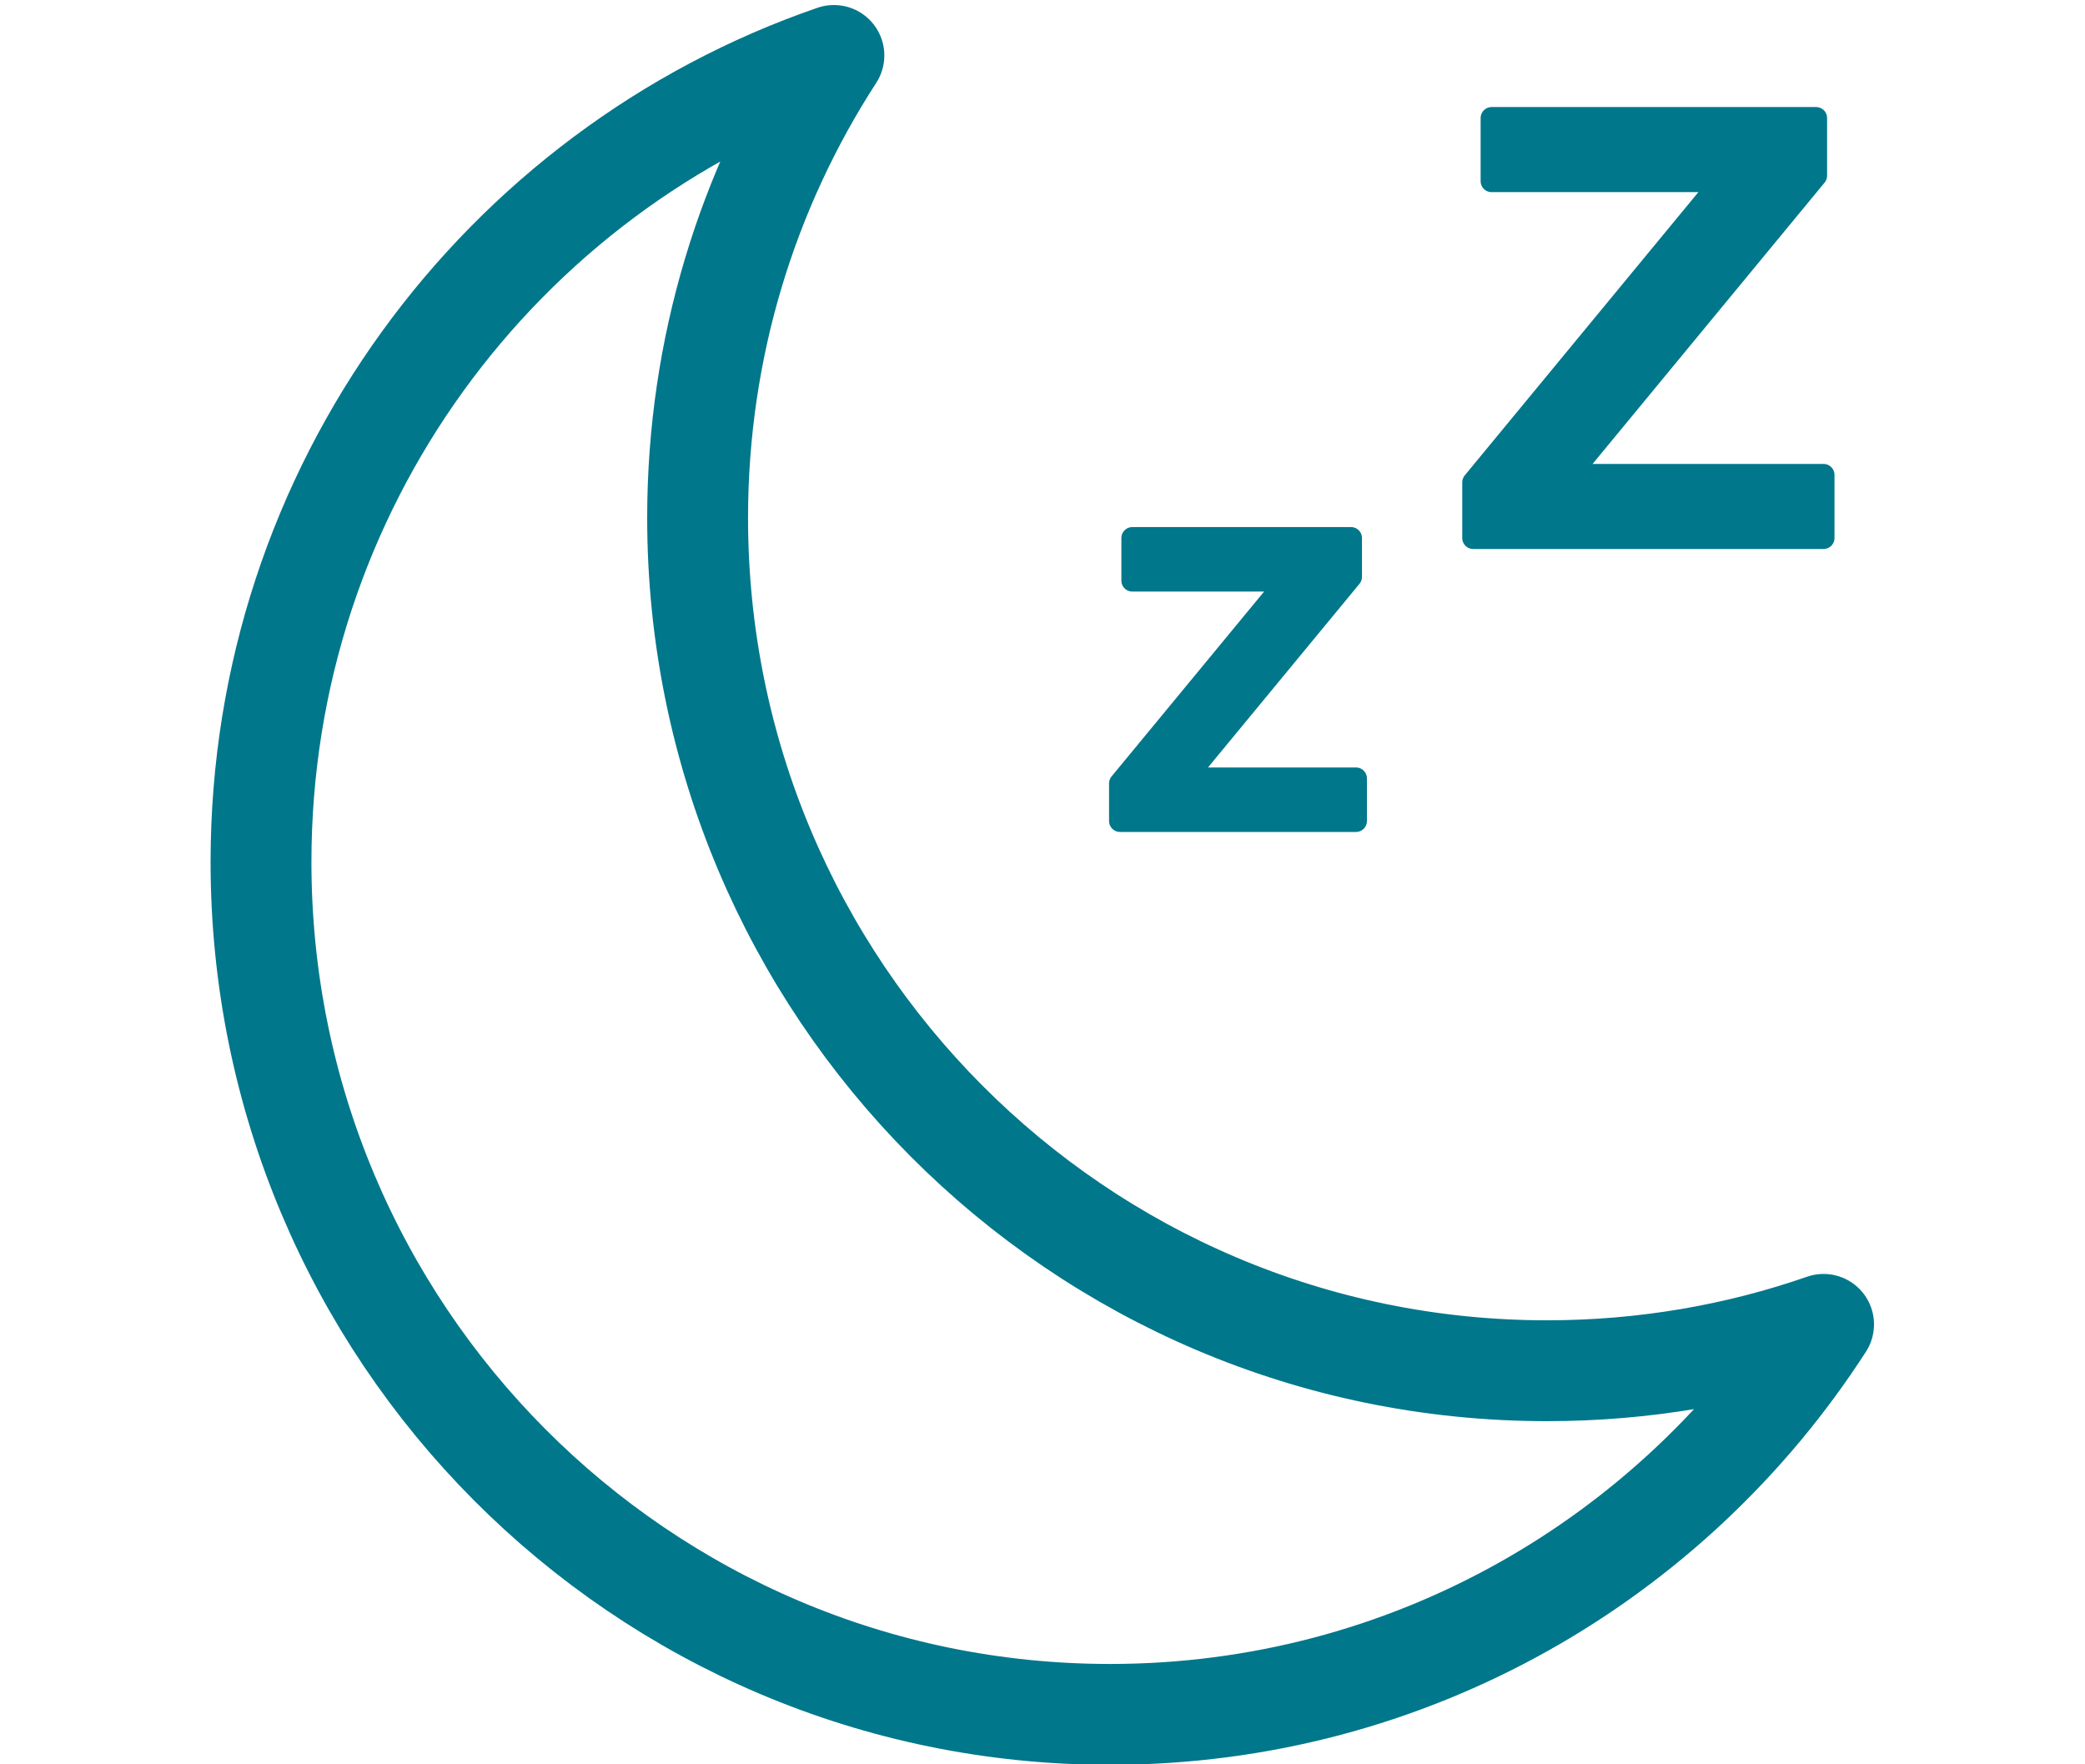 <?xml version="1.0" encoding="UTF-8" standalone="no"?>
<!DOCTYPE svg PUBLIC "-//W3C//DTD SVG 1.1//EN" "http://www.w3.org/Graphics/SVG/1.1/DTD/svg11.dtd">
<svg width="100%" height="100%" viewBox="0 0 65 55" version="1.1" xmlns="http://www.w3.org/2000/svg" xmlns:xlink="http://www.w3.org/1999/xlink" xml:space="preserve" xmlns:serif="http://www.serif.com/" style="fill-rule:evenodd;clip-rule:evenodd;stroke-linecap:round;stroke-linejoin:round;">
    <g transform="matrix(1.367,0,0,1.367,5.213,-0.635)">
        <path d="M37.774,30.666C34.325,36.015 28.33,39.56 21.5,39.56C10.805,39.56 2.139,30.858 2.139,20.12C2.139,11.597 7.602,4.348 15.204,1.729C13.236,4.768 12.096,8.388 12.096,12.275C12.096,23.013 20.769,31.723 31.464,31.723C33.677,31.723 35.8,31.352 37.774,30.666Z" style="fill:none;stroke:rgb(0,119,139);stroke-width:2.3px;"/>
        <path d="M21.729,18.33L25.545,13.705L22.01,13.705L22.01,12.734L26.997,12.734L26.997,13.619L23.205,18.216L27.11,18.216L27.11,19.187L21.729,19.187L21.729,18.33Z" style="fill:rgb(0,119,138);"/>
        <path d="M21.729,18.33L25.545,13.705L22.01,13.705L22.01,12.734L26.997,12.734L26.997,13.619L23.205,18.216L27.11,18.216L27.11,19.187L21.729,19.187L21.729,18.33Z" style="fill:none;stroke:rgb(0,119,139);stroke-width:0.5px;"/>
        <path d="M29.784,11.464L35.449,4.596L30.203,4.596L30.203,3.156L37.604,3.156L37.604,4.47L31.976,11.294L37.773,11.294L37.773,12.734L29.784,12.734L29.784,11.464Z" style="fill:rgb(0,119,138);"/>
        <path d="M29.784,11.464L35.449,4.596L30.203,4.596L30.203,3.156L37.604,3.156L37.604,4.47L31.976,11.294L37.773,11.294L37.773,12.734L29.784,12.734L29.784,11.464Z" style="fill:none;stroke:rgb(0,119,139);stroke-width:0.5px;"/>
    </g>
</svg>
